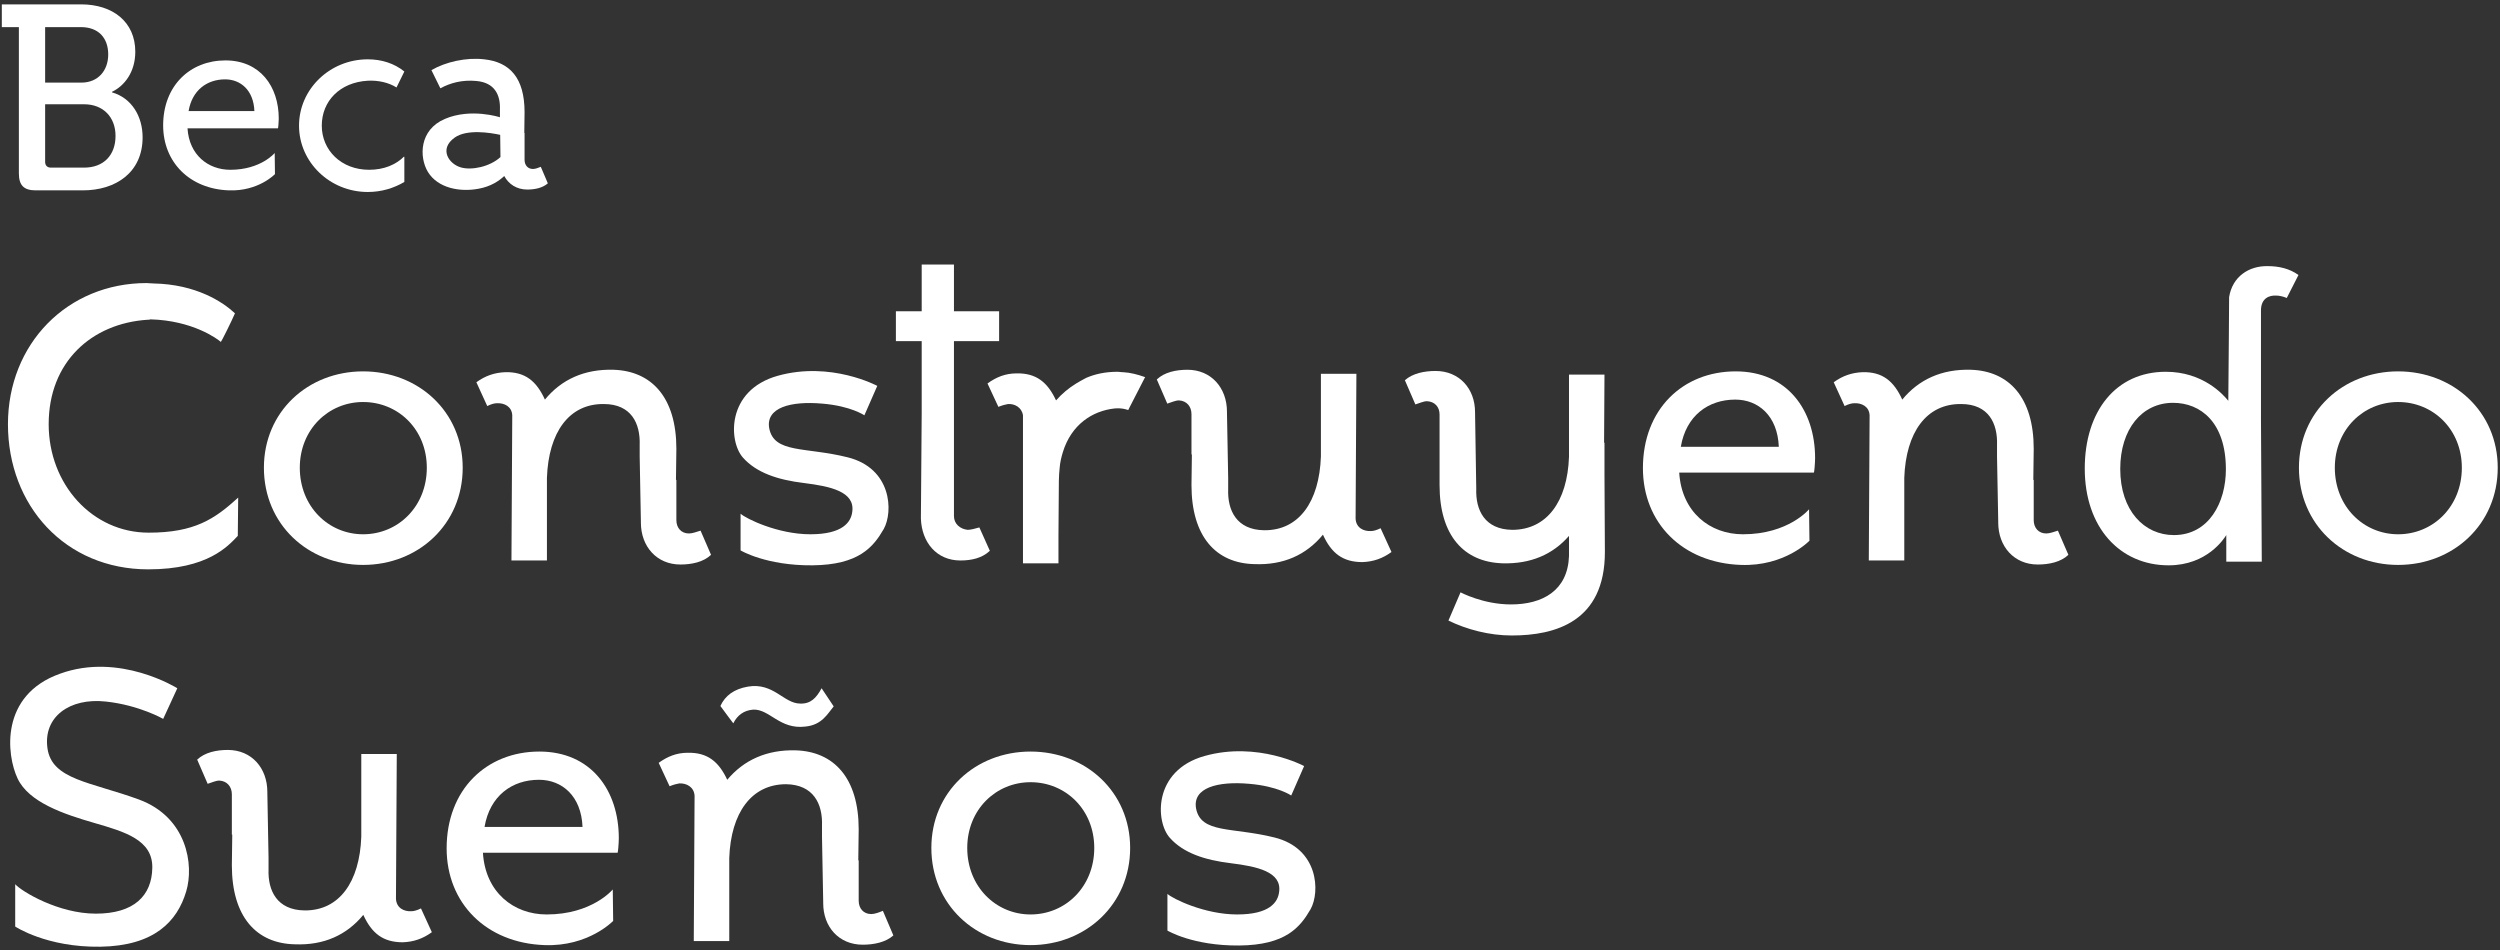 <?xml version="1.0" encoding="UTF-8"?>
<svg xmlns="http://www.w3.org/2000/svg" width="434" height="165" viewBox="0 0 434 165" fill="none">
  <rect x="0" y="0" width="434" height="165" fill="#333333" stroke="none"/>
  <path d="M28.33 124.8L30.78 119.48C30.78 119.48 20.77 113.18 10.41 116.96C-0.02 120.67 1.1 131.03 3.06 135.16C5.02 139.29 11.04 141.32 16.36 142.86C21.68 144.4 26.51 145.8 26.44 150.63C26.37 155.53 23.22 158.61 16.64 158.61C10.13 158.61 3.76 154.76 2.64 153.5V160.85C2.64 160.85 8.1 164.49 17.41 164.35C26.79 164.21 30.78 159.94 32.32 154.76C33.72 150.14 32.46 141.88 24.13 138.8C15.73 135.72 9.01 135.37 8.24 129.91C7.47 124.45 12.09 121.09 18.39 121.79C24.2 122.42 28.33 124.8 28.33 124.8Z" fill="white"></path>
  <path d="M73.08 157.7C72.38 158.05 71.82 158.19 71.4 158.19C70.14 158.26 68.81 157.63 68.74 156.02L68.88 130.89H62.72V145.24C62.44 153.15 58.87 158.12 52.85 158.05C48.09 157.98 46.48 154.62 46.62 150.91V148.95L46.41 137.61C46.41 137.61 46.41 137.54 46.41 137.47C46.41 133.34 43.68 130.19 39.55 130.19C37.59 130.19 35.56 130.61 34.23 131.87L36.05 136.07C36.75 135.86 37.45 135.51 38.08 135.51C39.41 135.58 40.25 136.56 40.25 137.89V144.89H40.32C40.32 144.89 40.25 150.14 40.25 150.21C40.25 159.17 44.52 163.79 51.17 163.93C56.21 164.14 60.2 162.32 63.07 158.82C64.54 162.04 66.5 163.58 69.93 163.58C71.82 163.51 73.43 162.95 74.97 161.83L73.08 157.7Z" fill="white"></path>
  <path d="M107.426 145.52C107.426 137.19 102.596 130.47 93.636 130.47C84.466 130.47 77.536 137.05 77.536 147.27C77.536 156.79 84.396 163.72 94.546 164.07C102.176 164.35 106.446 159.87 106.446 159.87L106.376 154.41C106.376 154.41 102.806 158.75 94.896 158.75C89.156 158.75 84.256 154.9 83.836 148.04H107.216C107.286 148.04 107.426 146.29 107.426 145.52ZM84.116 143.56C85.026 138.17 88.876 135.37 93.566 135.37C97.556 135.37 100.916 138.17 101.126 143.56H84.116Z" fill="white"></path>
  <path d="M153.269 158.12C152.569 158.4 151.869 158.68 151.239 158.68C149.909 158.68 149.069 157.7 149.069 156.37V149.37H148.999C148.999 149.37 149.069 144.05 149.069 143.98C149.069 135.09 144.799 130.47 138.149 130.26C133.109 130.12 129.119 131.94 126.249 135.37C124.779 132.22 122.819 130.61 119.389 130.68C117.499 130.68 115.889 131.31 114.349 132.43L116.239 136.49C116.939 136.21 117.499 136.07 117.919 136C119.179 135.93 120.509 136.63 120.579 138.17L120.439 163.37H126.599V148.95C126.879 141.11 130.449 136.14 136.469 136.14C141.229 136.21 142.839 139.57 142.699 143.35V145.31L142.909 156.58C142.909 156.65 142.909 156.72 142.909 156.79C142.909 160.92 145.639 164 149.769 164C151.729 164 153.759 163.58 155.089 162.39L153.269 158.12ZM130.729 123.19C133.599 123.05 135.349 126.69 139.829 126.13C142.699 125.85 143.679 123.89 144.729 122.63L142.629 119.48C141.719 121.16 140.739 122.21 138.919 122.14C136.049 122.14 134.299 118.43 129.819 119.2C127.439 119.62 125.899 120.74 125.059 122.56C125.759 123.54 127.299 125.57 127.299 125.57C127.999 124.17 129.119 123.33 130.729 123.19Z" fill="white"></path>
  <path d="M178.904 130.47C169.314 130.47 161.684 137.47 161.684 147.2C161.684 157 169.314 164.07 178.904 164.07C188.494 164.07 196.194 157 196.194 147.2C196.194 137.47 188.494 130.47 178.904 130.47ZM178.904 158.75C172.884 158.75 167.914 153.92 167.914 147.2C167.914 140.55 172.884 135.79 178.904 135.79C184.994 135.79 189.964 140.55 189.964 147.2C189.964 153.92 184.994 158.75 178.904 158.75Z" fill="white"></path>
  <path d="M221.216 145.38C213.936 143.56 208.476 144.75 207.636 140.34C207.006 136.77 211.346 135.58 216.876 136.07C221.846 136.49 224.156 138.1 224.156 138.1L226.396 132.99C226.396 132.99 218.346 128.65 209.106 131.24C200.146 133.76 200.566 142.65 203.086 145.45C205.396 148.04 209.036 149.3 213.726 149.86C218.206 150.42 222.546 151.33 222.056 154.83C221.846 156.65 220.376 158.75 214.776 158.75C209.106 158.75 203.576 156.02 202.666 155.18V161.55C202.666 161.55 207.076 164.21 215.126 164.14C223.176 164.07 225.696 160.99 227.516 157.84C229.196 154.83 228.916 147.27 221.216 145.38Z" fill="white"></path>
  <path d="M25.81 92.47C16.01 92.47 8.45 84.07 8.45 73.64C8.45 62.79 15.94 56.14 25.6 55.51C25.74 55.51 25.95 55.51 26.16 55.44C33.44 55.65 37.71 58.8 38.34 59.36C38.41 59.36 40.23 55.72 40.79 54.39C38.69 52.43 34.07 49.35 26.65 49.21C26.23 49.21 25.81 49.14 25.46 49.14C11.67 49.14 1.38 59.71 1.38 73.64C1.38 87.78 11.32 98.84 25.74 98.84C36.1 98.84 39.6 94.78 41.28 93.03L41.35 86.38C37.29 90.09 33.79 92.47 25.81 92.47Z" fill="white"></path>
  <path d="M63.035 64.47C53.445 64.47 45.815 71.47 45.815 81.2C45.815 91 53.445 98.07 63.035 98.07C72.625 98.07 80.325 91 80.325 81.2C80.325 71.47 72.625 64.47 63.035 64.47ZM63.035 92.75C57.015 92.75 52.045 87.92 52.045 81.2C52.045 74.55 57.015 69.79 63.035 69.79C69.125 69.79 74.095 74.55 74.095 81.2C74.095 87.92 69.125 92.75 63.035 92.75Z" fill="white"></path>
  <path d="M121.618 92.12C120.918 92.33 120.218 92.61 119.588 92.61C118.258 92.61 117.418 91.63 117.418 90.3V83.3H117.348C117.348 83.3 117.418 77.98 117.418 77.91C117.418 69.02 113.148 64.4 106.498 64.19C101.458 64.05 97.468 65.87 94.598 69.37C93.128 66.15 91.168 64.54 87.738 64.61C85.848 64.68 84.238 65.24 82.698 66.36L84.588 70.49C85.288 70.14 85.848 70 86.268 70C87.528 69.93 88.858 70.56 88.928 72.1L88.788 97.3H94.948V82.95C95.228 75.04 98.798 70.07 104.818 70.14C109.578 70.14 111.188 73.5 111.048 77.28V79.24L111.258 90.51C111.258 90.58 111.258 90.65 111.258 90.72C111.258 94.85 113.988 98 118.118 98C120.078 98 122.108 97.58 123.438 96.32L121.618 92.12Z" fill="white"></path>
  <path d="M147.115 79.38C139.835 77.56 134.375 78.75 133.535 74.34C132.905 70.77 137.245 69.58 142.775 70.07C147.745 70.49 150.055 72.1 150.055 72.1L152.295 66.99C152.295 66.99 144.245 62.65 135.005 65.24C126.045 67.76 126.465 76.65 128.985 79.45C131.295 82.04 134.935 83.3 139.625 83.86C144.105 84.42 148.445 85.33 147.955 88.83C147.745 90.65 146.275 92.75 140.675 92.75C135.005 92.75 129.475 90.02 128.565 89.18V95.55C128.565 95.55 132.975 98.21 141.025 98.14C149.075 98.07 151.595 94.99 153.415 91.84C155.095 88.83 154.815 81.27 147.115 79.38Z" fill="white"></path>
  <path d="M165.607 54.04C165.607 51.17 165.607 46.34 165.607 45.92H160.007V54.04H155.527V59.22H160.007V71.75L159.867 90.02C160.007 94.15 162.597 97.3 166.727 97.3C168.687 97.3 170.507 96.88 171.837 95.62L170.017 91.56C169.317 91.77 168.477 91.98 167.987 91.98C166.657 91.84 165.607 90.93 165.607 89.6V59.22H173.447V54.04H165.607Z" fill="white"></path>
  <path d="M198.799 65.45H198.729C197.539 65.03 196.279 64.68 194.949 64.61C194.879 64.61 194.879 64.61 194.809 64.61C194.529 64.61 194.319 64.54 194.039 64.54C191.799 64.54 190.049 64.96 188.579 65.59C188.299 65.73 187.949 65.94 187.669 66.08C187.319 66.29 187.039 66.43 186.829 66.57C185.569 67.34 184.379 68.32 183.329 69.51C181.859 66.36 179.899 64.75 176.469 64.82C174.579 64.82 172.969 65.45 171.429 66.57L173.319 70.63C174.019 70.35 174.579 70.21 174.999 70.14C176.119 70.07 177.379 70.7 177.589 72.1V97.37V97.79H183.749V95.27V93.03L183.819 83.44C183.819 82.74 183.889 81.97 183.959 81.2C184.029 80.29 184.239 79.38 184.519 78.47C185.989 73.71 189.629 71.33 193.479 70.91C194.879 70.77 195.859 71.19 195.859 71.19L196.139 70.63L198.799 65.45Z" fill="white"></path>
  <path d="M239.671 91.7C238.971 92.05 238.411 92.19 237.991 92.19C236.731 92.26 235.401 91.63 235.331 90.02L235.471 64.89H229.311V79.24C229.031 87.15 225.461 92.12 219.441 92.05C214.681 91.98 213.071 88.62 213.211 84.91V82.95L213.001 71.61C213.001 71.61 213.001 71.54 213.001 71.47C213.001 67.34 210.271 64.19 206.141 64.19C204.181 64.19 202.151 64.61 200.821 65.87L202.641 70.07C203.341 69.86 204.041 69.51 204.671 69.51C206.001 69.58 206.841 70.56 206.841 71.89V78.89H206.911C206.911 78.89 206.841 84.14 206.841 84.21C206.841 93.17 211.111 97.79 217.761 97.93C222.801 98.14 226.791 96.32 229.661 92.82C231.131 96.04 233.091 97.58 236.521 97.58C238.411 97.51 240.021 96.95 241.561 95.83L239.671 91.7Z" fill="white"></path>
  <path d="M278.608 95.83L278.538 82.46V76.79L278.468 76.93L278.538 65.03H272.378V79.31C272.098 87.08 268.528 91.98 262.508 91.98C257.748 91.91 256.138 88.55 256.278 84.84C256.278 84.84 256.068 71.61 256.068 71.54C256.068 67.48 253.338 64.4 249.208 64.4C247.248 64.4 245.218 64.82 243.888 66.01L245.708 70.21C246.408 70 247.108 69.65 247.738 69.65C249.068 69.72 249.908 70.63 249.908 71.96C249.908 71.96 249.908 84.14 249.908 84.21C249.908 93.03 254.178 97.58 260.828 97.79C265.728 97.93 269.578 96.25 272.378 93.03V96.53C272.168 102.55 267.758 104.93 262.298 104.93C257.468 104.93 253.548 102.83 253.548 102.83L251.448 107.73C254.598 109.27 258.518 110.32 262.438 110.32C269.998 110.32 278.608 107.94 278.608 95.83Z" fill="white"></path>
  <path d="M315.101 79.52C315.101 71.19 310.271 64.47 301.311 64.47C292.141 64.47 285.211 71.05 285.211 81.27C285.211 90.79 292.071 97.72 302.221 98.07C309.851 98.35 314.121 93.87 314.121 93.87L314.051 88.41C314.051 88.41 310.481 92.75 302.571 92.75C296.831 92.75 291.931 88.9 291.511 82.04H314.891C314.961 82.04 315.101 80.29 315.101 79.52ZM291.791 77.56C292.701 72.17 296.551 69.37 301.241 69.37C305.231 69.37 308.591 72.17 308.801 77.56H291.791Z" fill="white"></path>
  <path d="M357.253 92.12C356.553 92.33 355.853 92.61 355.223 92.61C353.893 92.61 353.053 91.63 353.053 90.3V83.3H352.983C352.983 83.3 353.053 77.98 353.053 77.91C353.053 69.02 348.783 64.4 342.133 64.19C337.093 64.05 333.103 65.87 330.233 69.37C328.763 66.15 326.803 64.54 323.373 64.61C321.483 64.68 319.873 65.24 318.333 66.36L320.223 70.49C320.923 70.14 321.483 70 321.903 70C323.163 69.93 324.493 70.56 324.563 72.1L324.423 97.3H330.583V82.95C330.863 75.04 334.433 70.07 340.453 70.14C345.213 70.14 346.823 73.5 346.683 77.28V79.24L346.893 90.51C346.893 90.58 346.893 90.65 346.893 90.72C346.893 94.85 349.623 98 353.753 98C355.713 98 357.743 97.58 359.073 96.32L357.253 92.12Z" fill="white"></path>
  <path d="M393.694 46.2C390.404 46.13 387.534 48.02 386.974 51.59C386.974 51.66 386.904 63.42 386.834 69.58C385.924 68.46 382.424 64.54 375.984 64.54C367.304 64.54 361.914 71.4 361.914 81.34C361.914 91.56 368.004 98.14 376.474 98.14C383.194 98.14 386.134 93.45 386.484 92.89C386.484 95.41 386.484 97.51 386.484 97.51H392.644L392.504 72.59V53.9C392.504 51.8 393.904 51.24 395.164 51.31C395.584 51.31 396.354 51.45 396.984 51.73L399.014 47.74C397.474 46.62 395.584 46.2 393.694 46.2ZM377.384 92.89C372.274 92.89 368.074 88.69 368.074 81.41C368.074 74.48 371.854 69.93 377.244 69.93C382.004 69.93 386.414 73.29 386.414 81.48C386.414 87.22 383.474 92.89 377.384 92.89Z" fill="white"></path>
  <path d="M416.316 64.47C406.726 64.47 399.096 71.47 399.096 81.2C399.096 91 406.726 98.07 416.316 98.07C425.906 98.07 433.606 91 433.606 81.2C433.606 71.47 425.906 64.47 416.316 64.47ZM416.316 92.75C410.296 92.75 405.326 87.92 405.326 81.2C405.326 74.55 410.296 69.79 416.316 69.79C422.406 69.79 427.376 74.55 427.376 81.2C427.376 87.92 422.406 92.75 416.316 92.75Z" fill="white"></path>
  <path d="M3.277 30.086C3.277 32.154 4.123 33.047 6.191 33.047H14.369C20.103 33.047 24.756 29.945 24.756 23.835C24.756 20.216 22.876 17.02 19.445 16.033V15.939C21.607 14.905 23.487 12.508 23.487 8.983C23.487 3.766 19.539 0.758 14.087 0.758H0.316V4.706H3.277V30.086ZM14.134 14.341H7.836V4.706H14.04C17.095 4.706 18.787 6.586 18.787 9.453C18.787 12.273 17.001 14.341 14.134 14.341ZM7.836 28.112V18.101H14.604C17.894 18.101 20.056 20.31 20.056 23.6C20.056 26.89 18.035 29.099 14.604 29.099H8.823C8.212 29.099 7.836 28.723 7.836 28.112Z" fill="white"></path>
  <path d="M48.392 20.592C48.392 14.999 45.149 10.487 39.133 10.487C32.976 10.487 28.323 14.905 28.323 21.767C28.323 28.159 32.929 32.812 39.744 33.047C44.867 33.235 47.734 30.227 47.734 30.227L47.687 26.561C47.687 26.561 45.29 29.475 39.979 29.475C36.125 29.475 32.835 26.89 32.553 22.284H48.251C48.298 22.284 48.392 21.109 48.392 20.592ZM32.741 19.276C33.352 15.657 35.937 13.777 39.086 13.777C41.765 13.777 44.021 15.657 44.162 19.276H32.741Z" fill="white"></path>
  <path d="M64.085 29.475C59.197 29.475 55.861 26.044 55.861 21.814C55.861 17.584 58.962 14.294 63.85 14.012C65.683 13.918 67.516 14.341 68.832 15.187L70.195 12.414C68.456 11.004 66.247 10.299 63.85 10.299C57.27 10.299 51.912 15.469 51.912 21.814C51.912 28.159 57.27 33.329 63.85 33.329C66.2 33.329 68.362 32.671 70.195 31.59V27.313L70.148 27.172C68.738 28.582 66.67 29.475 64.085 29.475Z" fill="white"></path>
  <path d="M93.884 28.958C93.414 29.146 92.944 29.334 92.521 29.334C91.628 29.334 91.064 28.676 91.064 27.736V23.083H91.017C91.017 23.083 91.064 19.511 91.064 19.464C91.064 13.495 88.479 10.769 84.061 10.299C80.912 9.923 77.293 10.769 74.896 12.179L76.447 15.328C78.186 14.388 80.254 13.824 82.698 14.059C85.894 14.341 86.881 16.503 86.787 18.994V20.357C86.787 20.357 81.758 18.712 77.246 20.639C72.781 22.519 72.734 27.266 74.285 29.851C76.024 32.671 79.831 33.376 83.074 32.765C85.189 32.389 86.646 31.402 87.539 30.556C88.291 31.966 89.701 32.906 91.534 32.906C92.85 32.906 94.213 32.624 95.106 31.825L93.884 28.958ZM79.972 29.052C77.904 28.441 76.165 25.856 78.938 23.882C81.053 22.378 85.142 23.036 86.834 23.412L86.881 27.266C85.048 28.958 81.852 29.616 79.972 29.052Z" fill="white"></path>
</svg>
